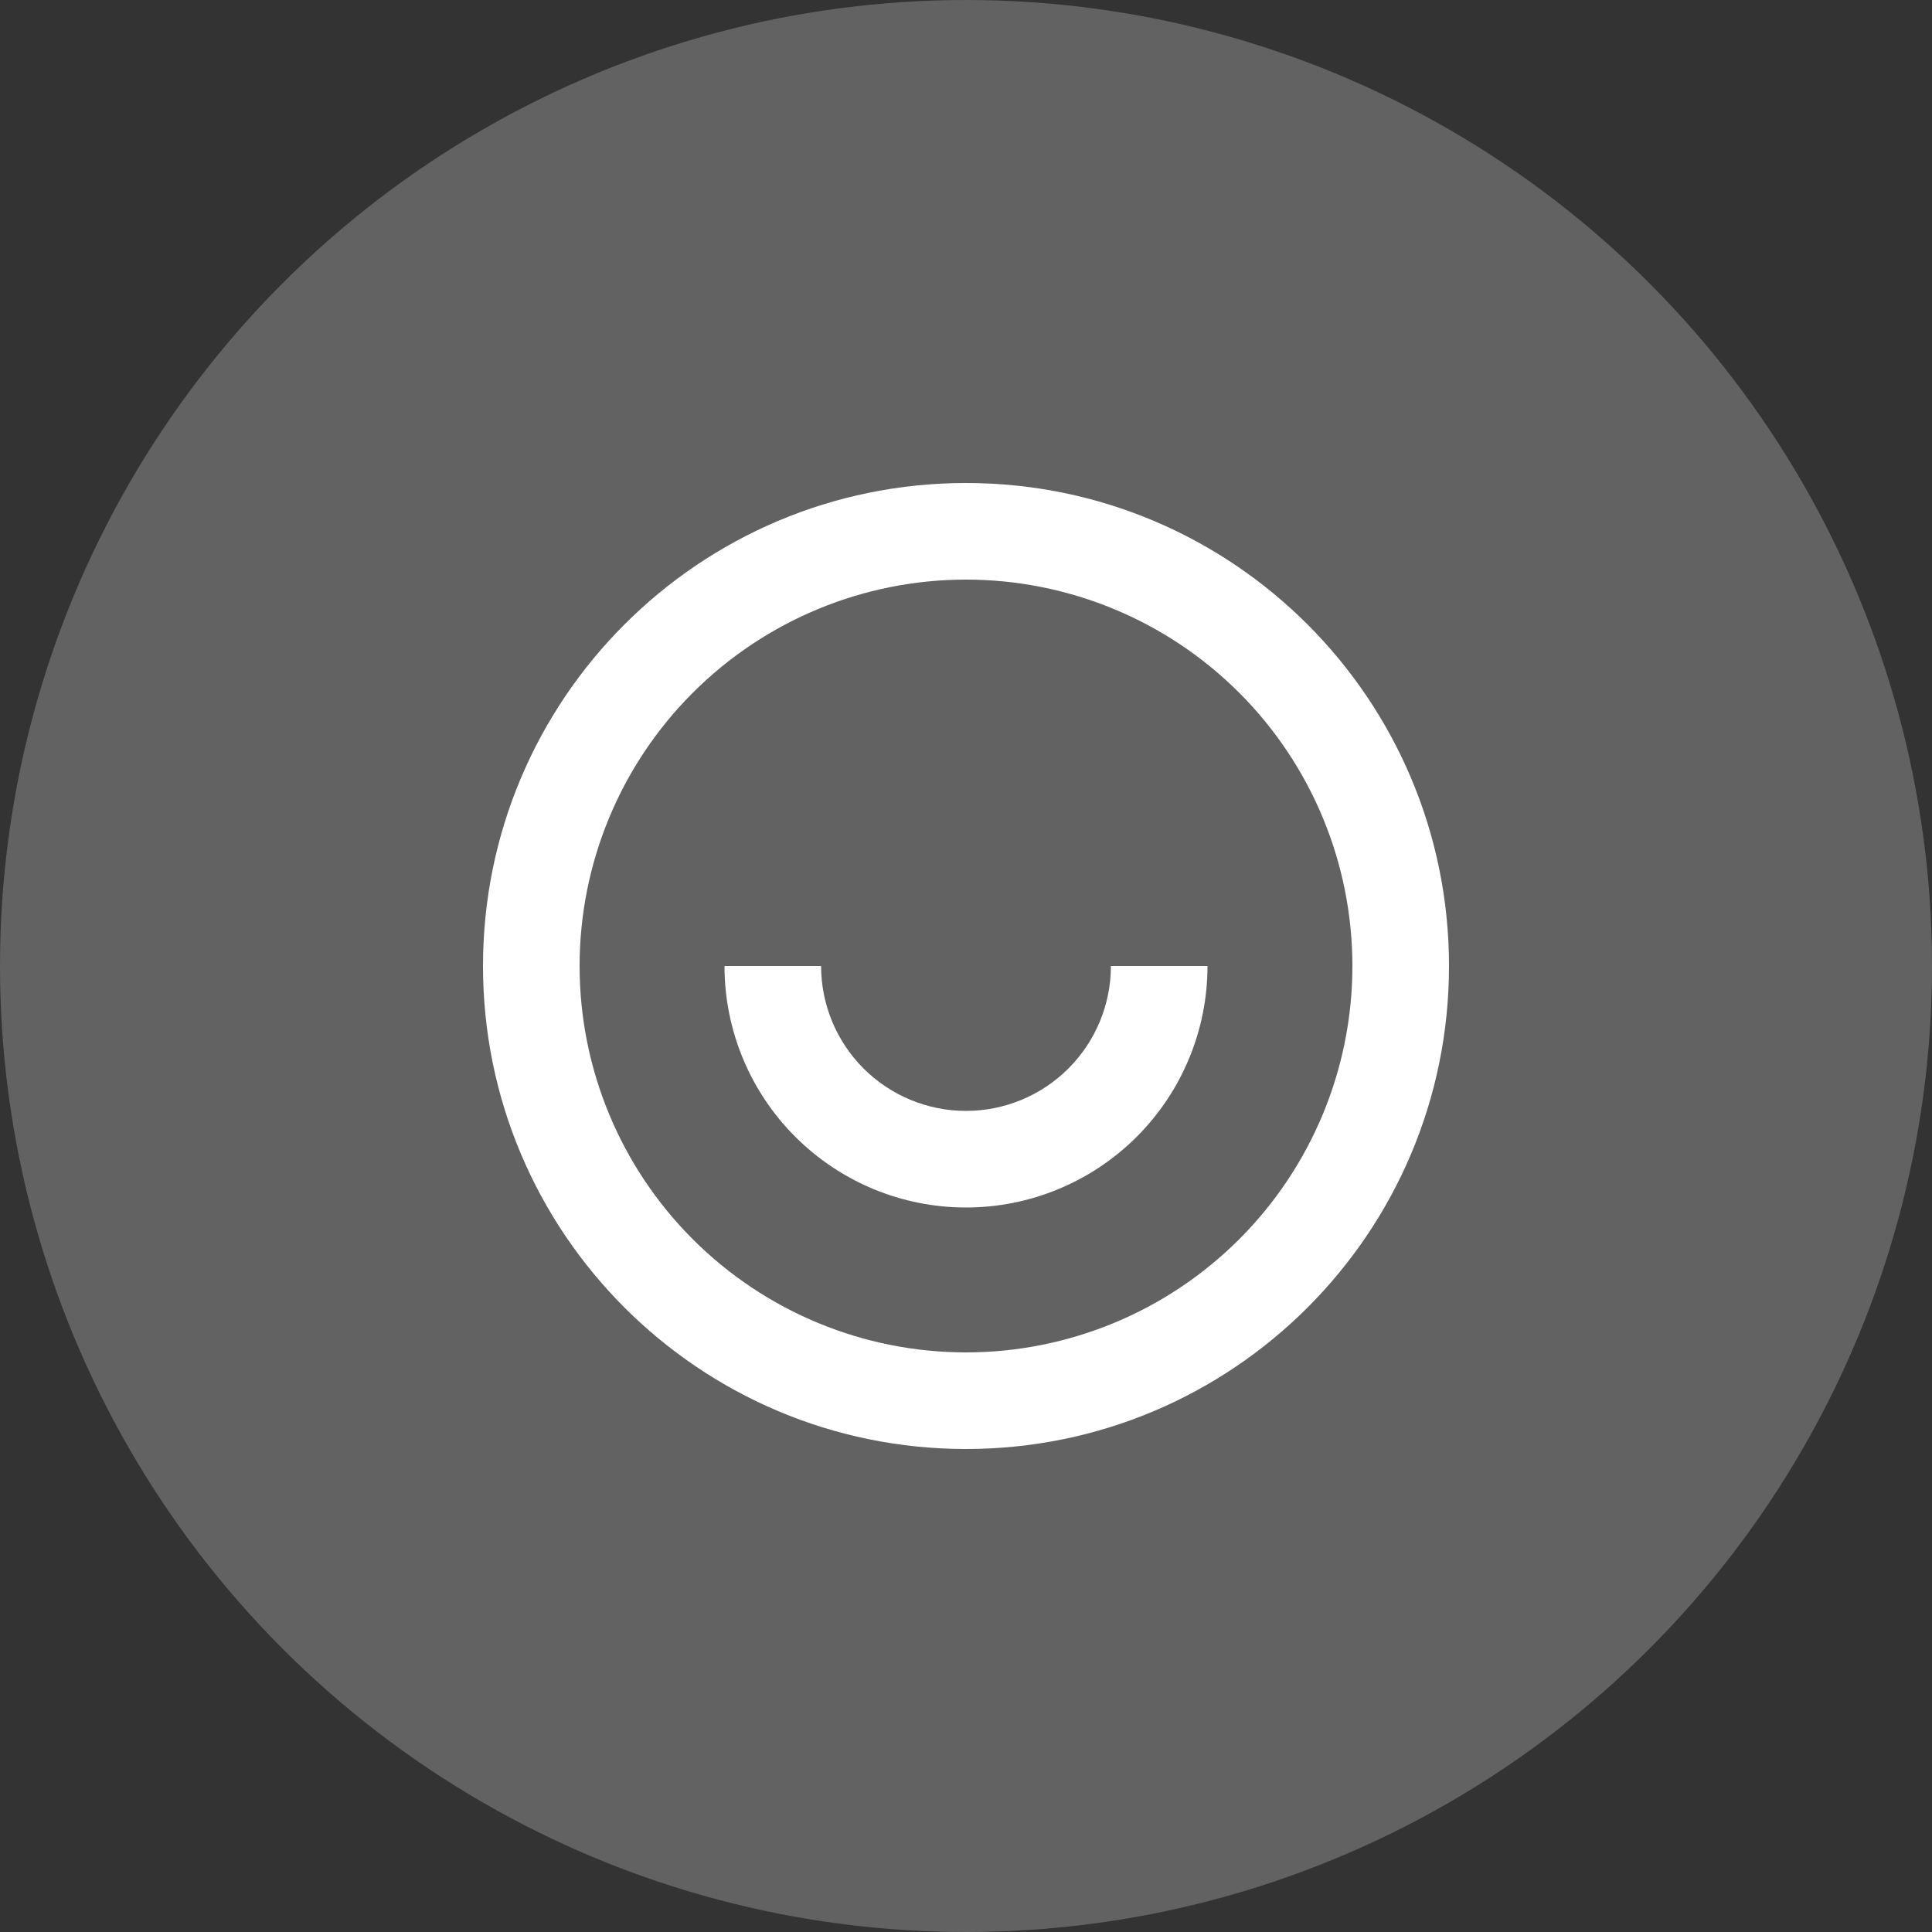 <svg width="50" height="50" viewBox="0 0 50 50" fill="none" xmlns="http://www.w3.org/2000/svg">
<rect x="0" y="0" width="50" height="50" fill="#333333" stroke="none"/>
<circle cx="25" cy="25" r="25" fill="#626262"/>
<g clip-path="url(#clip0_315_2430)">
<path d="M25 37.5C18.096 37.5 12.5 31.904 12.5 25C12.5 18.096 18.096 12.5 25 12.5C31.904 12.5 37.5 18.096 37.5 25C37.5 31.904 31.904 37.5 25 37.5ZM25 35C27.652 35 30.196 33.946 32.071 32.071C33.946 30.196 35 27.652 35 25C35 22.348 33.946 19.804 32.071 17.929C30.196 16.054 27.652 15 25 15C22.348 15 19.804 16.054 17.929 17.929C16.053 19.804 15 22.348 15 25C15 27.652 16.053 30.196 17.929 32.071C19.804 33.946 22.348 35 25 35ZM18.75 25H21.25C21.25 25.995 21.645 26.948 22.348 27.652C23.052 28.355 24.005 28.75 25 28.75C25.994 28.75 26.948 28.355 27.651 27.652C28.355 26.948 28.75 25.995 28.75 25H31.25C31.25 26.658 30.591 28.247 29.419 29.419C28.247 30.591 26.657 31.25 25 31.25C23.342 31.25 21.753 30.591 20.581 29.419C19.408 28.247 18.75 26.658 18.75 25Z" fill="white"/>
</g>
<defs>
<clipPath id="clip0_315_2430">
<rect width="30" height="30" fill="white" transform="translate(10 10)"/>
</clipPath>
</defs>
</svg>

